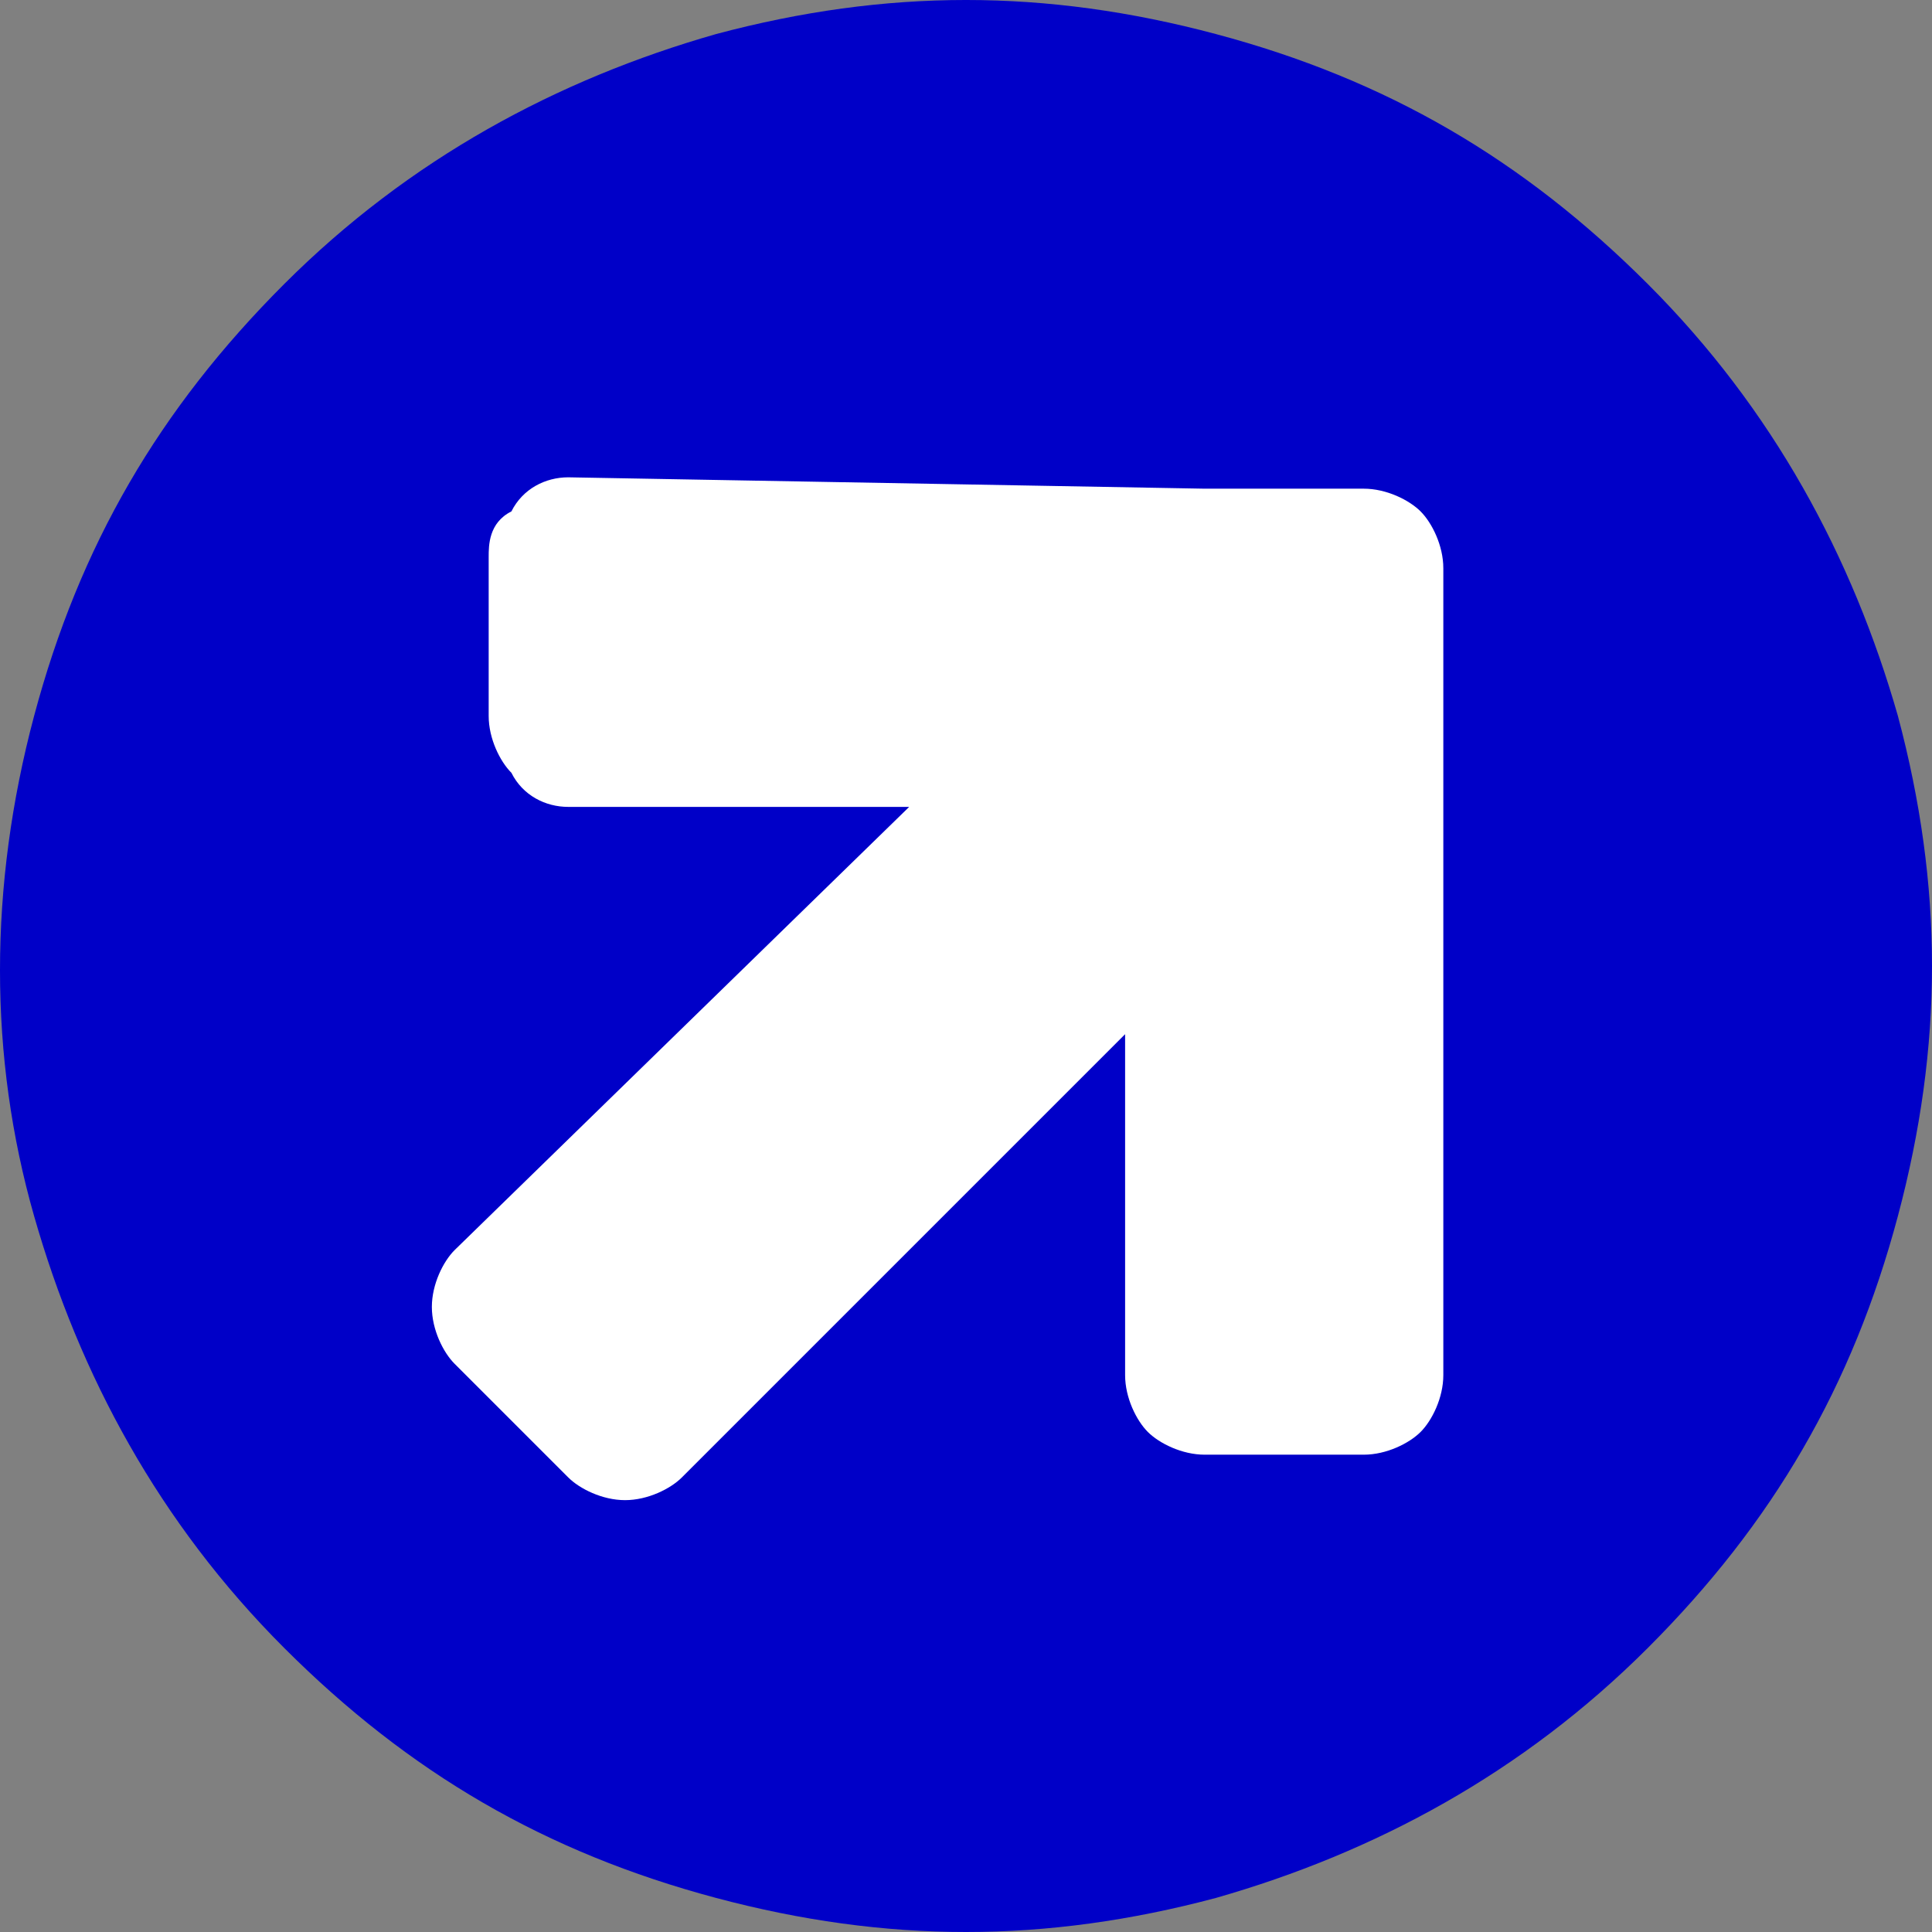 <?xml version="1.0" encoding="utf-8"?>
<!-- Generator: Adobe Illustrator 22.1.0, SVG Export Plug-In . SVG Version: 6.00 Build 0)  -->
<svg version="1.1" id="Laag_1" xmlns="http://www.w3.org/2000/svg" xmlns:xlink="http://www.w3.org/1999/xlink" x="0px" y="0px"
	 viewBox="0 0 17 17" style="enable-background:new 0 0 17 17;" xml:space="preserve">
<rect x="0" y="0" width="17" height="17" fill="#808080" stroke="none"/>
<style type="text/css">
	.st0{fill:#0000C8;}
	.st1{fill:#FFFFFF;}
</style>
<g>
	<path class="st0" d="M0.3,6.3c0.4-1.5,1.1-2.7,2.2-3.8c1.1-1.1,2.4-1.8,3.8-2.2c1.5-0.4,2.9-0.4,4.4,0s2.7,1.1,3.8,2.2
		s1.8,2.4,2.2,3.8c0.4,1.5,0.4,2.9,0,4.4c-0.4,1.5-1.1,2.7-2.2,3.8c-1.1,1.1-2.4,1.8-3.8,2.2c-1.5,0.4-2.9,0.4-4.4,0
		c-1.5-0.4-2.7-1.1-3.8-2.2s-1.8-2.4-2.2-3.8S-0.1,7.8,0.3,6.3z"/>
	<path class="st1" d="M4.5,4.5C4.3,4.6,4.3,4.8,4.3,4.9l0,1.4c0,0.2,0.1,0.4,0.2,0.5C4.6,7,4.8,7.1,5,7.1l3,0L4,11
		c-0.1,0.1-0.2,0.3-0.2,0.5c0,0.2,0.1,0.4,0.2,0.5l1,1c0.1,0.1,0.3,0.2,0.5,0.2c0.2,0,0.4-0.1,0.5-0.2l3.9-3.9l0,3
		c0,0.2,0.1,0.4,0.2,0.5c0.1,0.1,0.3,0.2,0.5,0.2l1.4,0c0.2,0,0.4-0.1,0.5-0.2c0.1-0.1,0.2-0.3,0.2-0.5l0-5.7l0-1.4
		c0-0.2-0.1-0.4-0.2-0.5c-0.1-0.1-0.3-0.2-0.5-0.2l-1.4,0L5,4.2C4.8,4.2,4.6,4.3,4.5,4.5z"/>
</g>
</svg>
